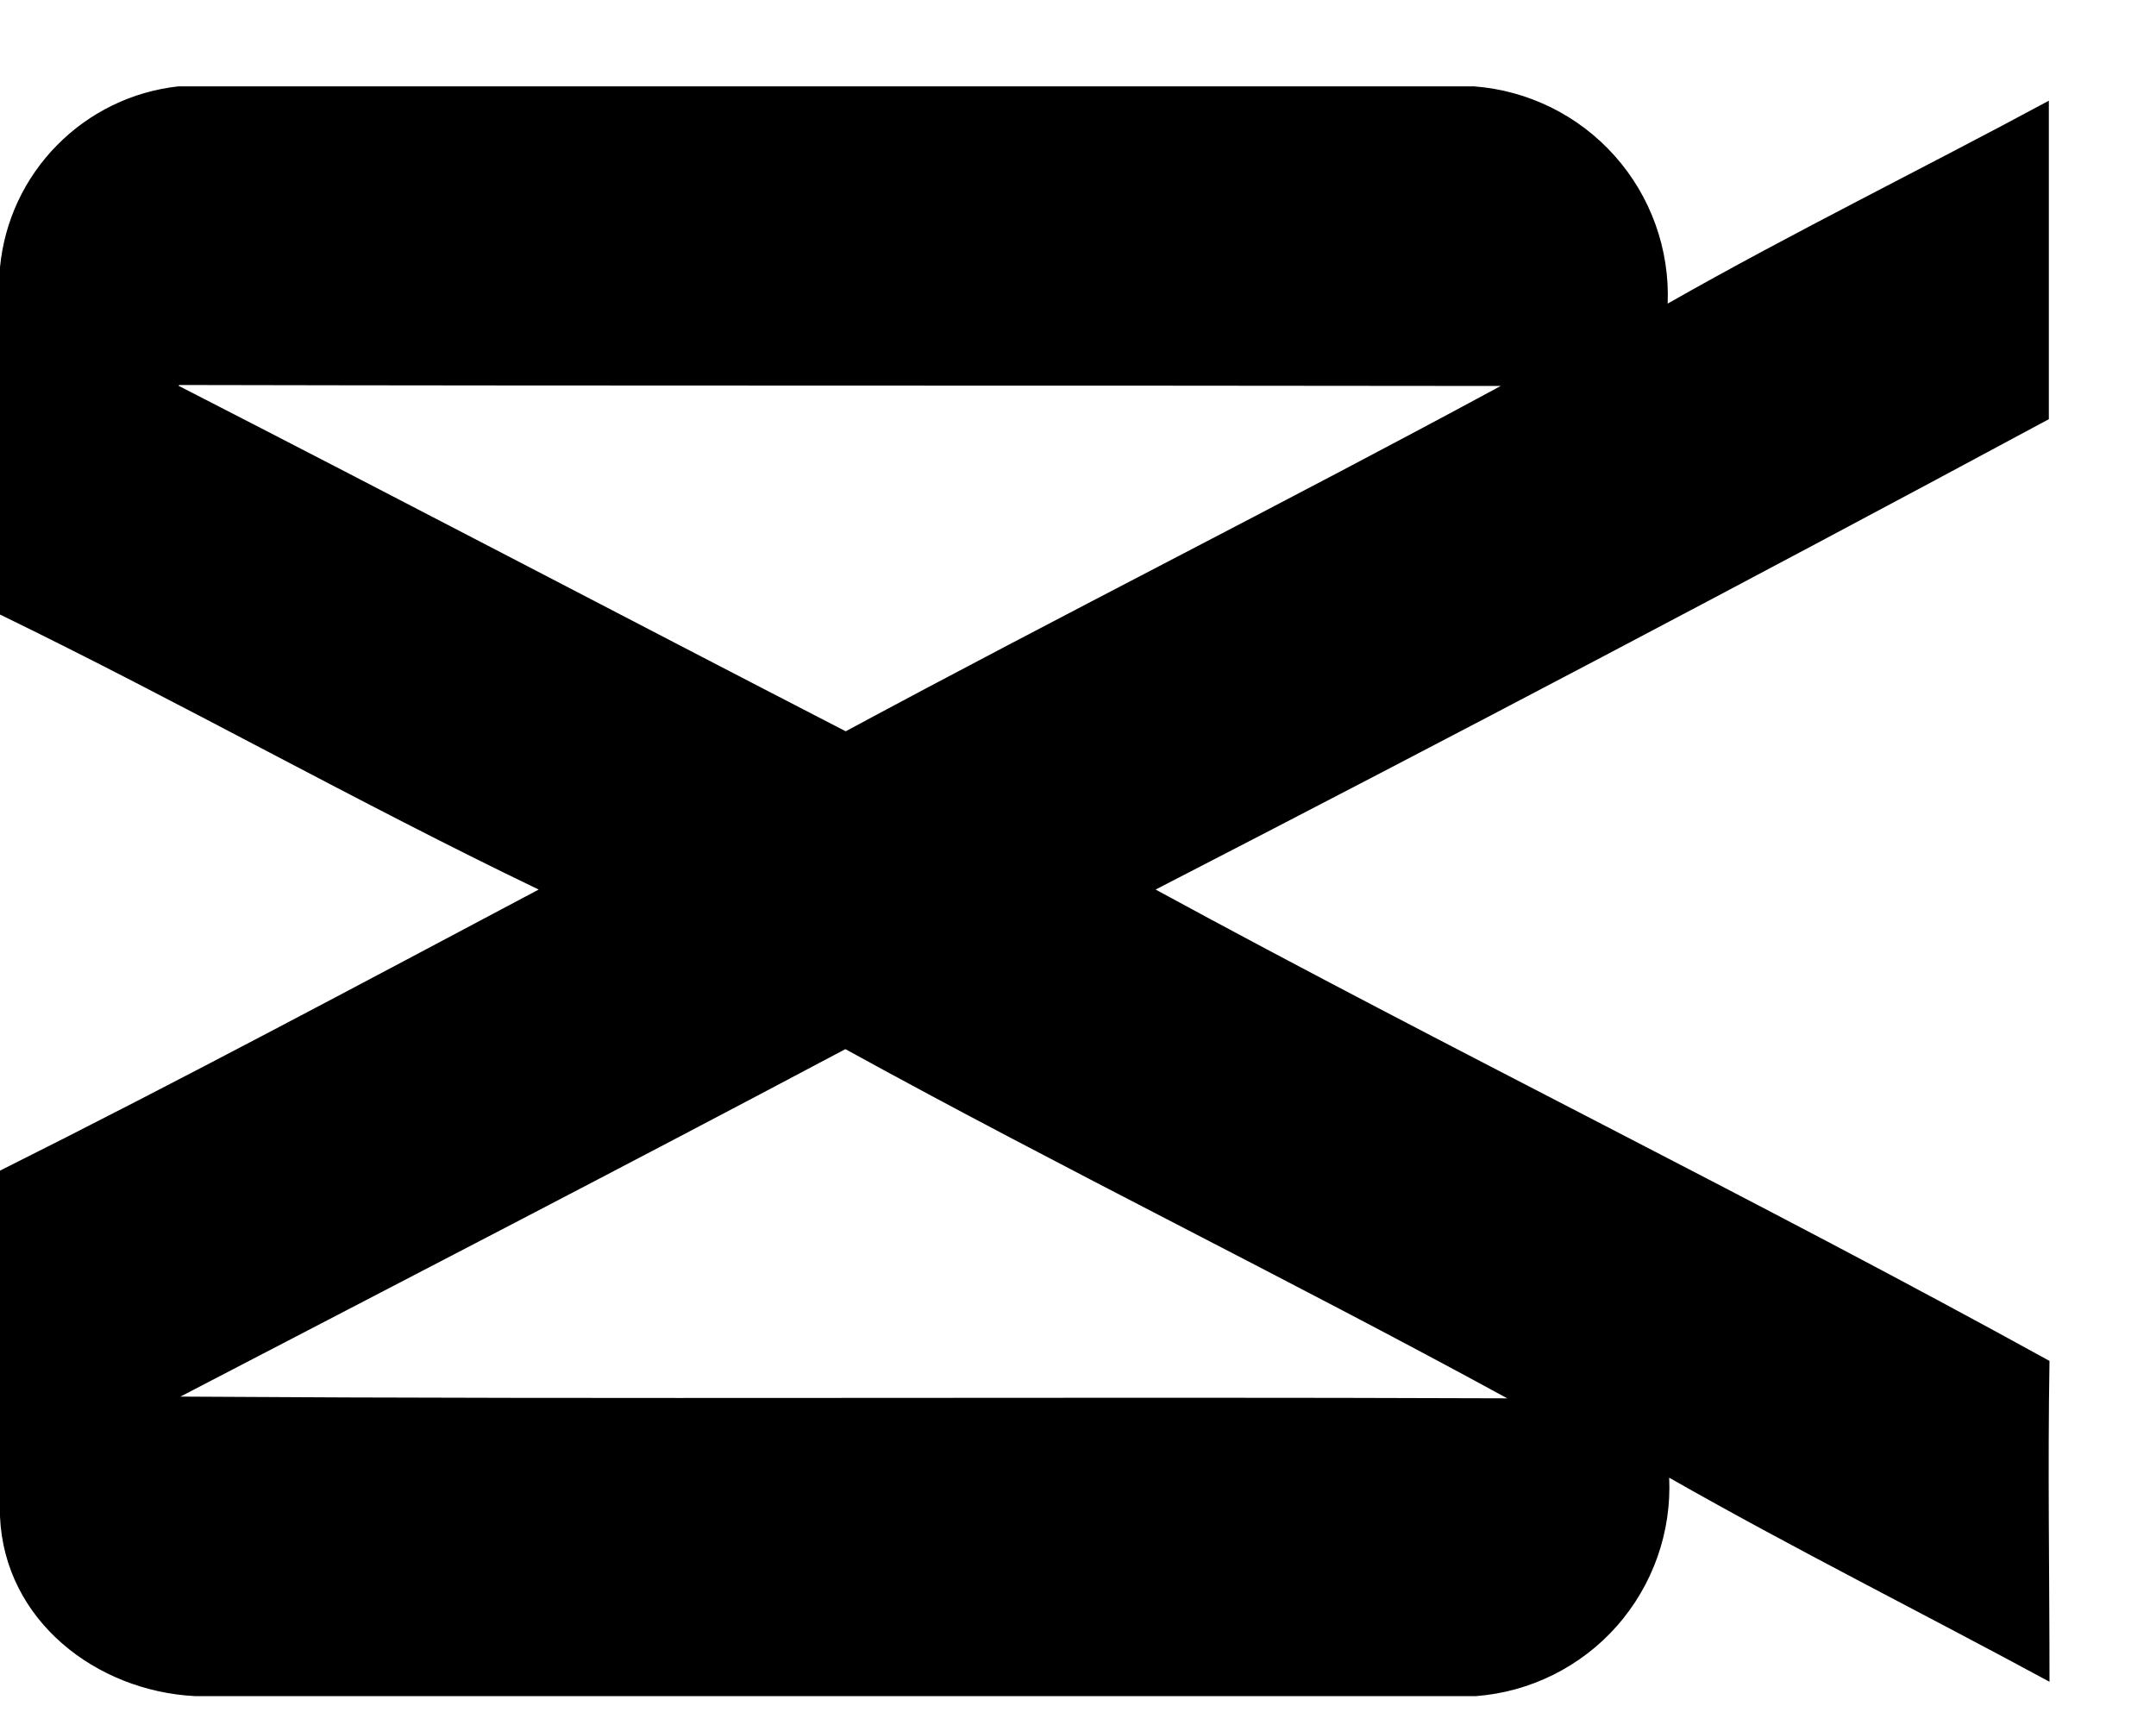 <svg xmlns="http://www.w3.org/2000/svg" width="20" height="16" viewBox="0 0 20 16" fill="none">
  <path d="M1.654 0.801H13.674C14.176 0.839 14.644 1.07 14.979 1.446C15.314 1.822 15.49 2.313 15.47 2.816C16.63 2.156 17.832 1.567 19.006 0.934C19.006 1.92 19.006 2.902 19.006 3.888C16.255 5.368 13.492 6.823 10.72 8.251C13.466 9.745 16.272 11.113 19.012 12.623C18.995 13.614 19.012 14.608 19.012 15.599C17.838 14.963 16.644 14.367 15.484 13.706C15.507 14.21 15.333 14.703 14.999 15.082C14.665 15.46 14.196 15.693 13.693 15.732H1.807C0.894 15.685 0.042 15.033 0 14.067V10.858C1.666 10.025 3.331 9.134 4.997 8.251C3.312 7.441 1.685 6.519 0 5.7V2.478C0.041 2.051 0.228 1.651 0.53 1.346C0.831 1.04 1.228 0.848 1.654 0.801ZM1.654 3.577C3.722 4.637 5.779 5.717 7.845 6.783C9.86 5.698 11.906 4.67 13.921 3.58C9.84 3.574 5.752 3.58 1.666 3.571L1.654 3.577ZM1.674 12.954C5.774 12.981 9.879 12.954 13.982 12.97C11.947 11.86 9.871 10.847 7.842 9.731C5.804 10.813 3.75 11.874 1.685 12.948L1.674 12.954Z" fill="black"/>
</svg>
